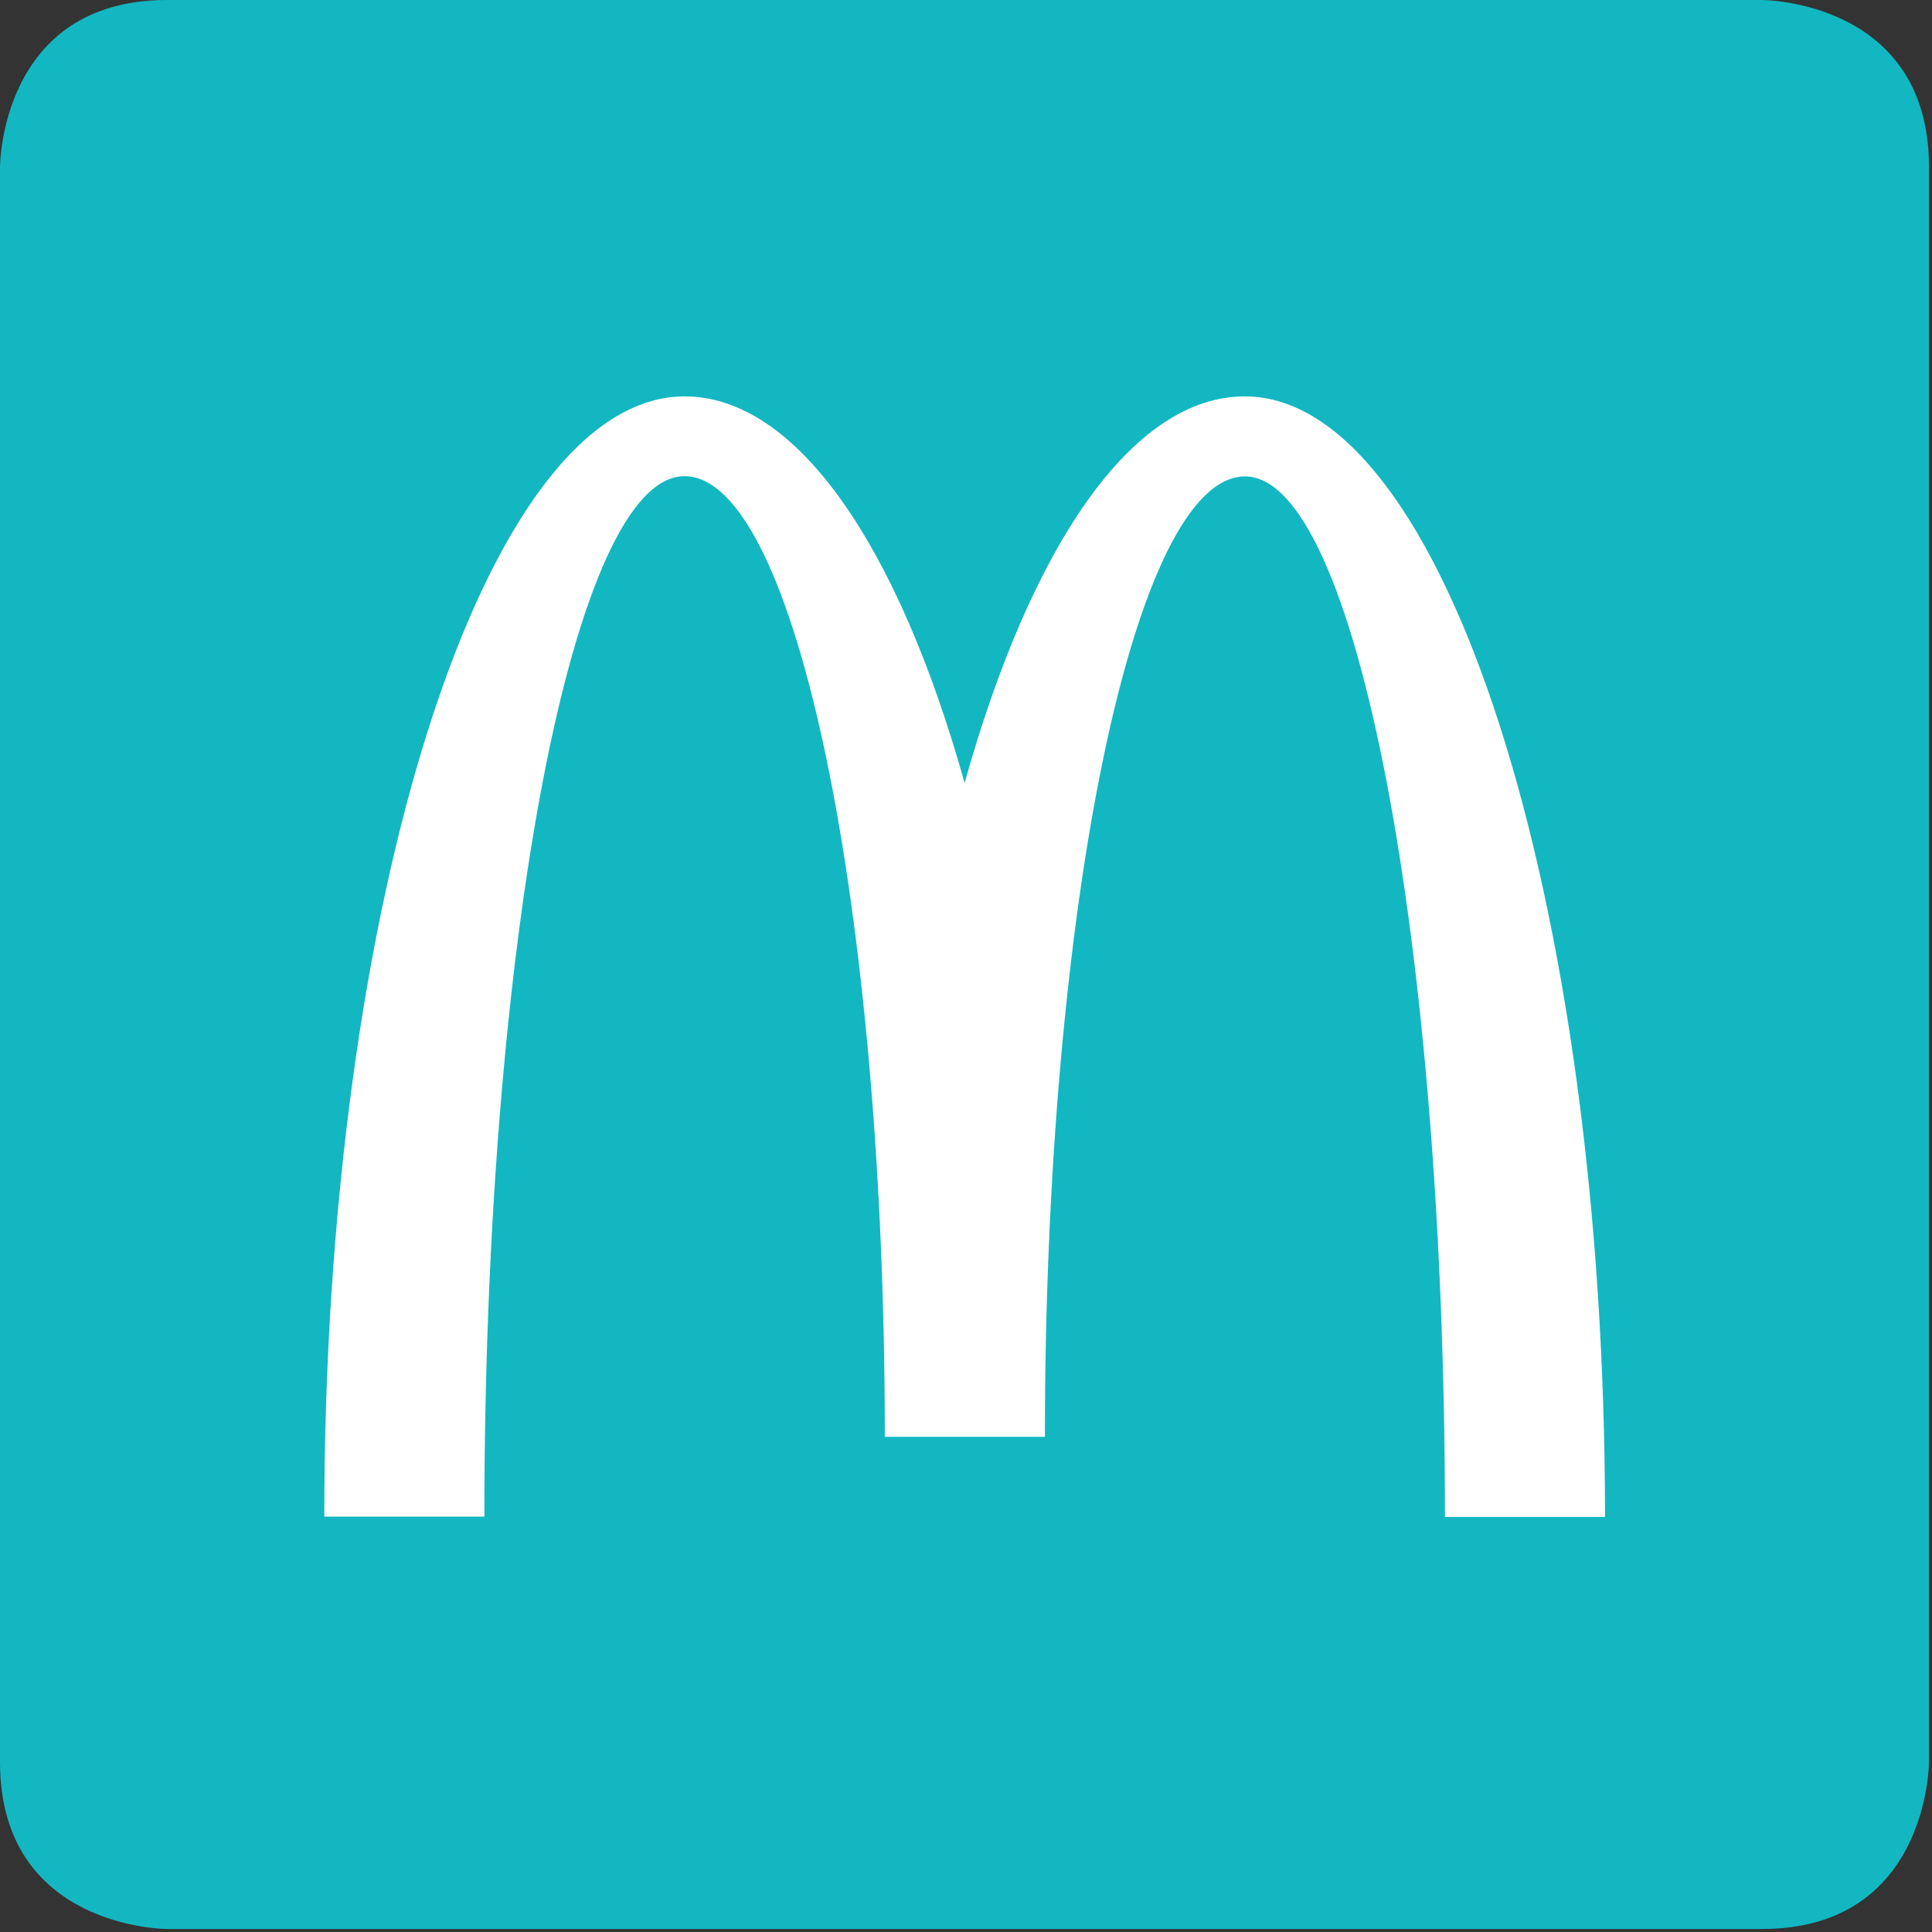 <svg width="238" height="238" viewBox="0 0 238 238" fill="none" xmlns="http://www.w3.org/2000/svg">
<rect x="0" y="0" width="238" height="238" fill="#333333" stroke="none"/>
<g clip-path="url(#clip0_4_230)">
<path d="M20.58 237.63C20.58 237.63 0 237.63 0 217.05V20.58C0 20.58 0 0 20.58 0H217.05C217.05 0 237.63 0 237.63 20.58V217.05C237.63 217.05 237.63 237.63 217.05 237.63H20.58Z" fill="#13B7C1"/>
<path d="M153.34 48.83C139.4 48.83 126.96 67.41 118.83 96.45C110.7 67.45 98.26 48.83 84.32 48.83C59.82 48.83 39.95 110.64 39.95 186.83H59.67C59.67 116.04 70.67 58.66 84.32 58.66C97.97 58.66 109 111.67 109 177H128.72C128.72 111.66 139.72 58.69 153.37 58.69C167.02 58.69 178 116.08 178 186.87H197.72C197.71 110.64 177.84 48.83 153.34 48.83Z" fill="white"/>
</g>
<defs>
<clipPath id="clip0_4_230">
<rect width="237.63" height="237.63" fill="white"/>
</clipPath>
</defs>
</svg>
